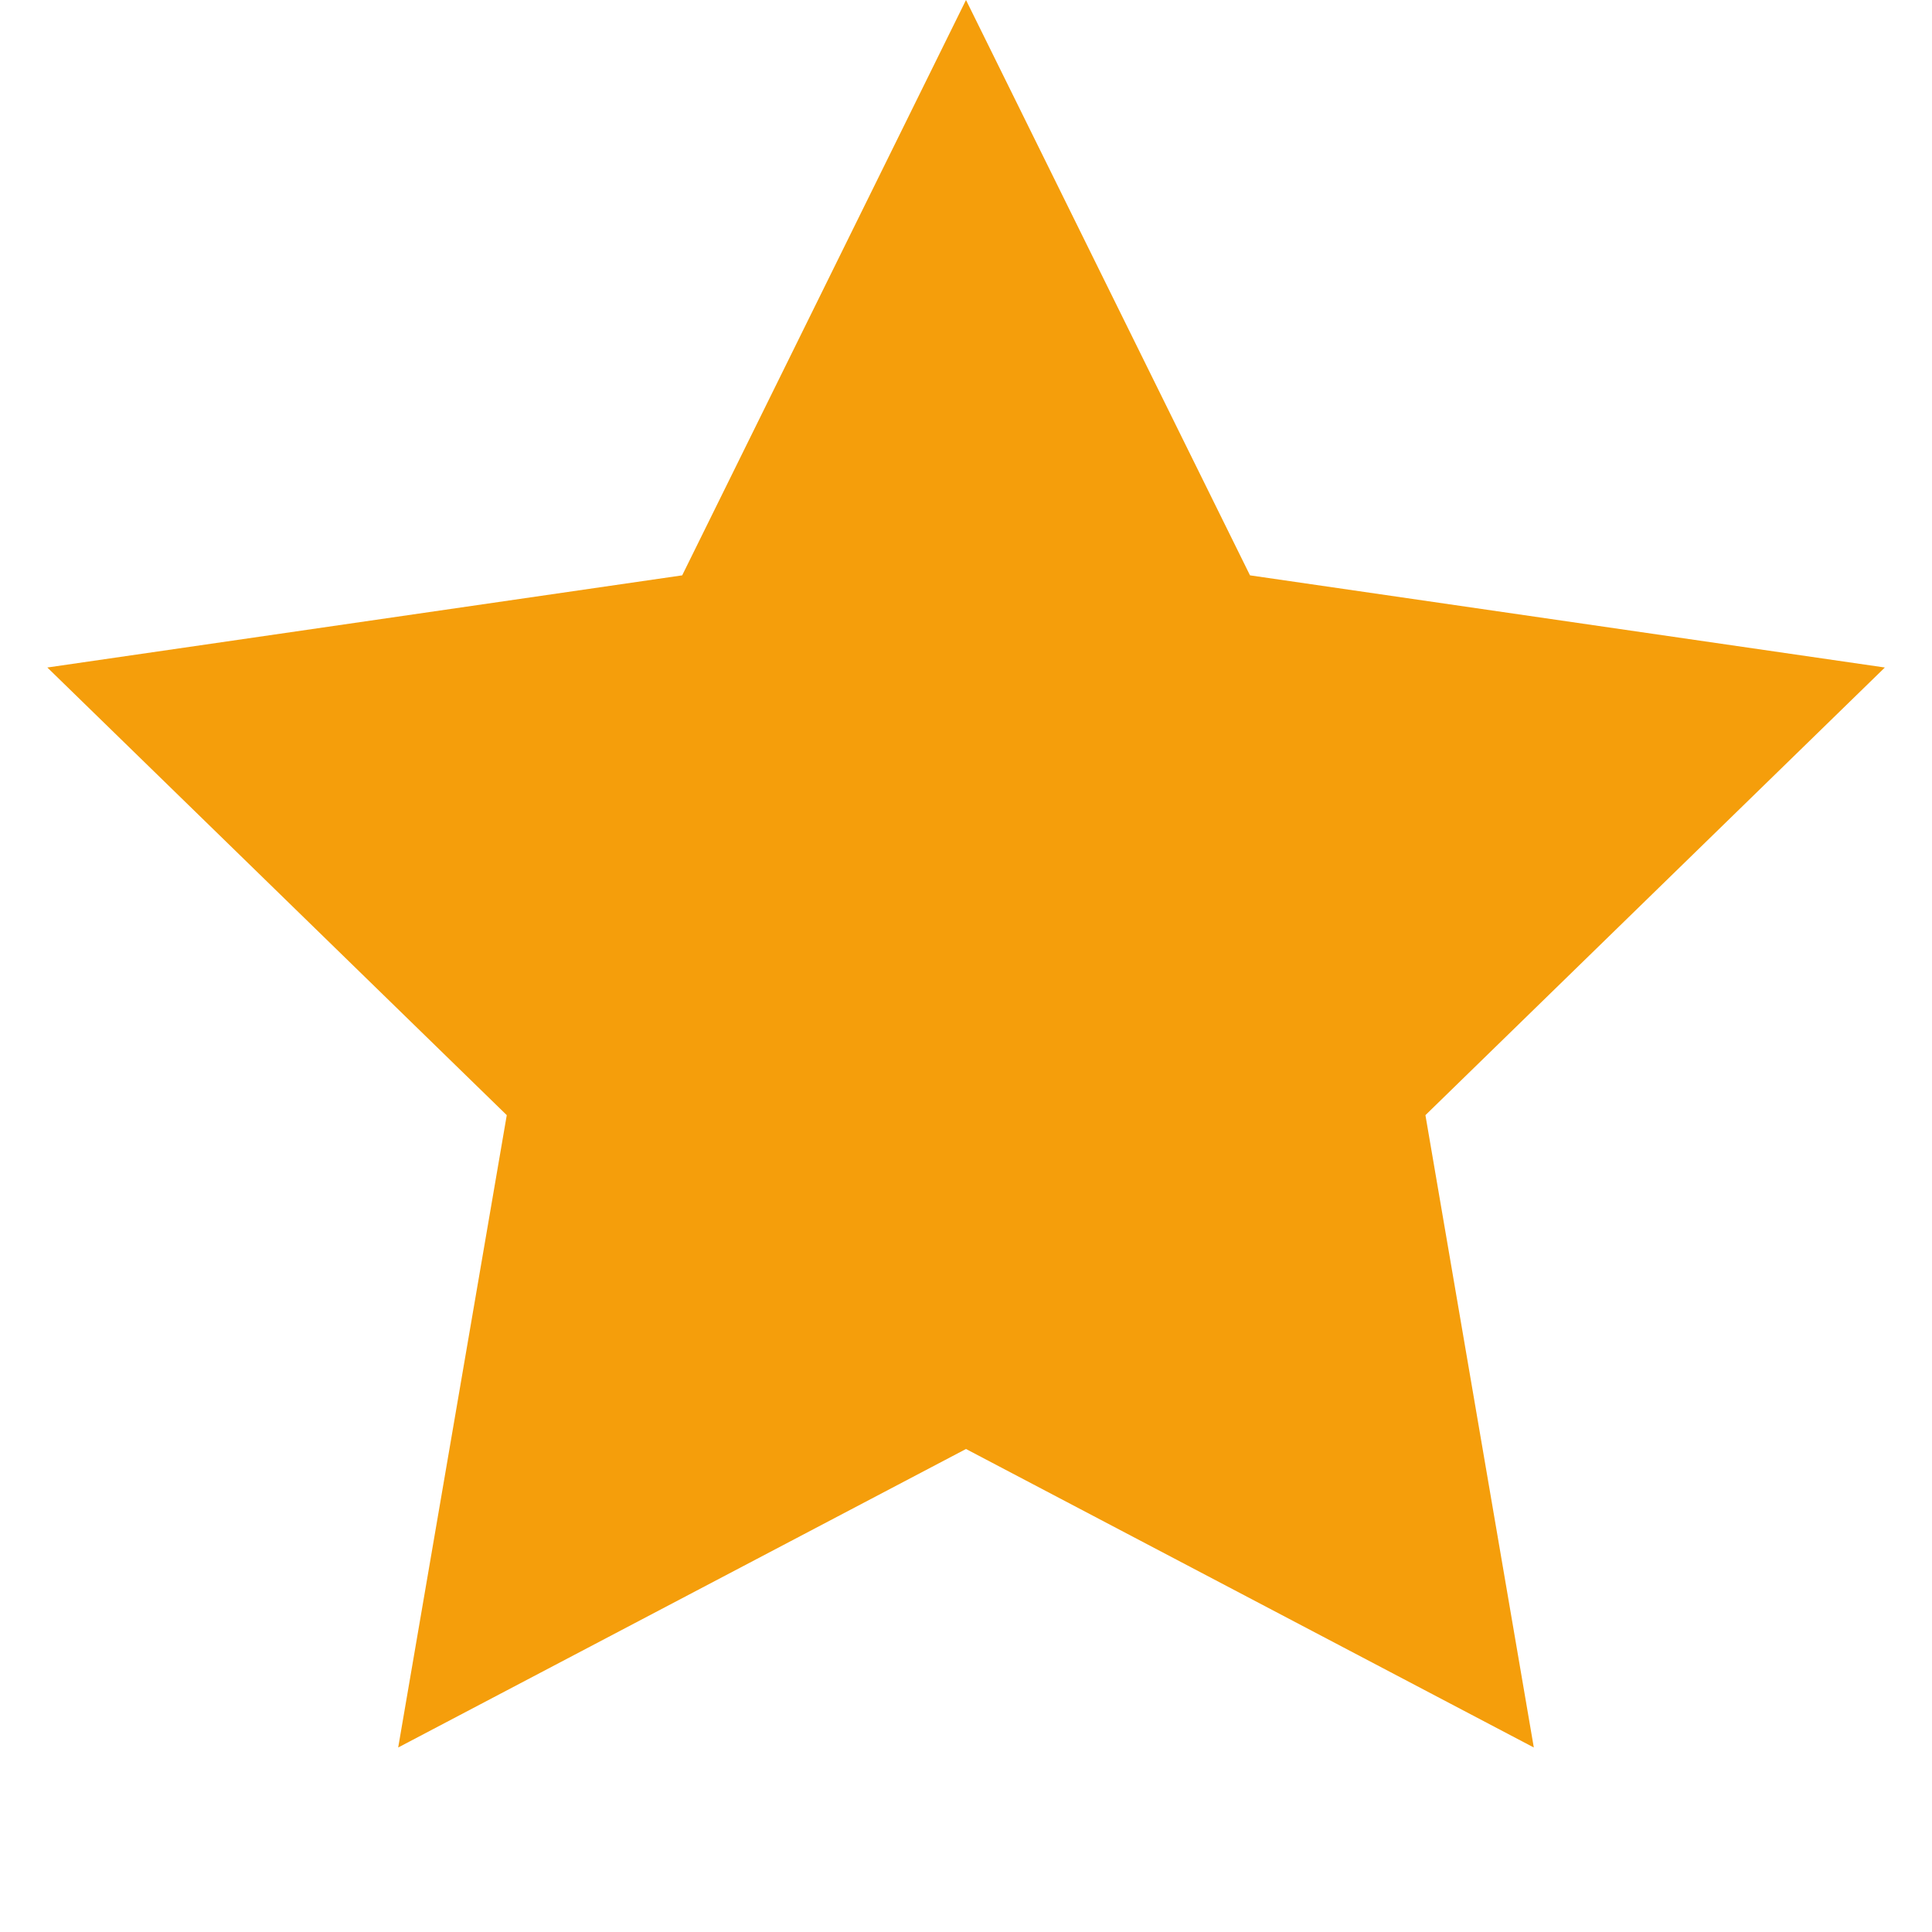 <svg width="10" height="10" viewBox="0 0 10 10" fill="none" xmlns="http://www.w3.org/2000/svg">
<g clip-path="url(#clip0_1962_1128)">
<path d="M5 7.5L2.061 9.045L2.623 5.772L0.245 3.455L3.531 2.978L5 0L6.47 2.978L9.756 3.455L7.378 5.772L7.939 9.045L5 7.5Z" fill="#F59E0B"/>
</g>
<defs>
<clipPath id="clip0_1962_1128">
<rect width="10" height="10" fill="white"/>
</clipPath>
</defs>
</svg>
